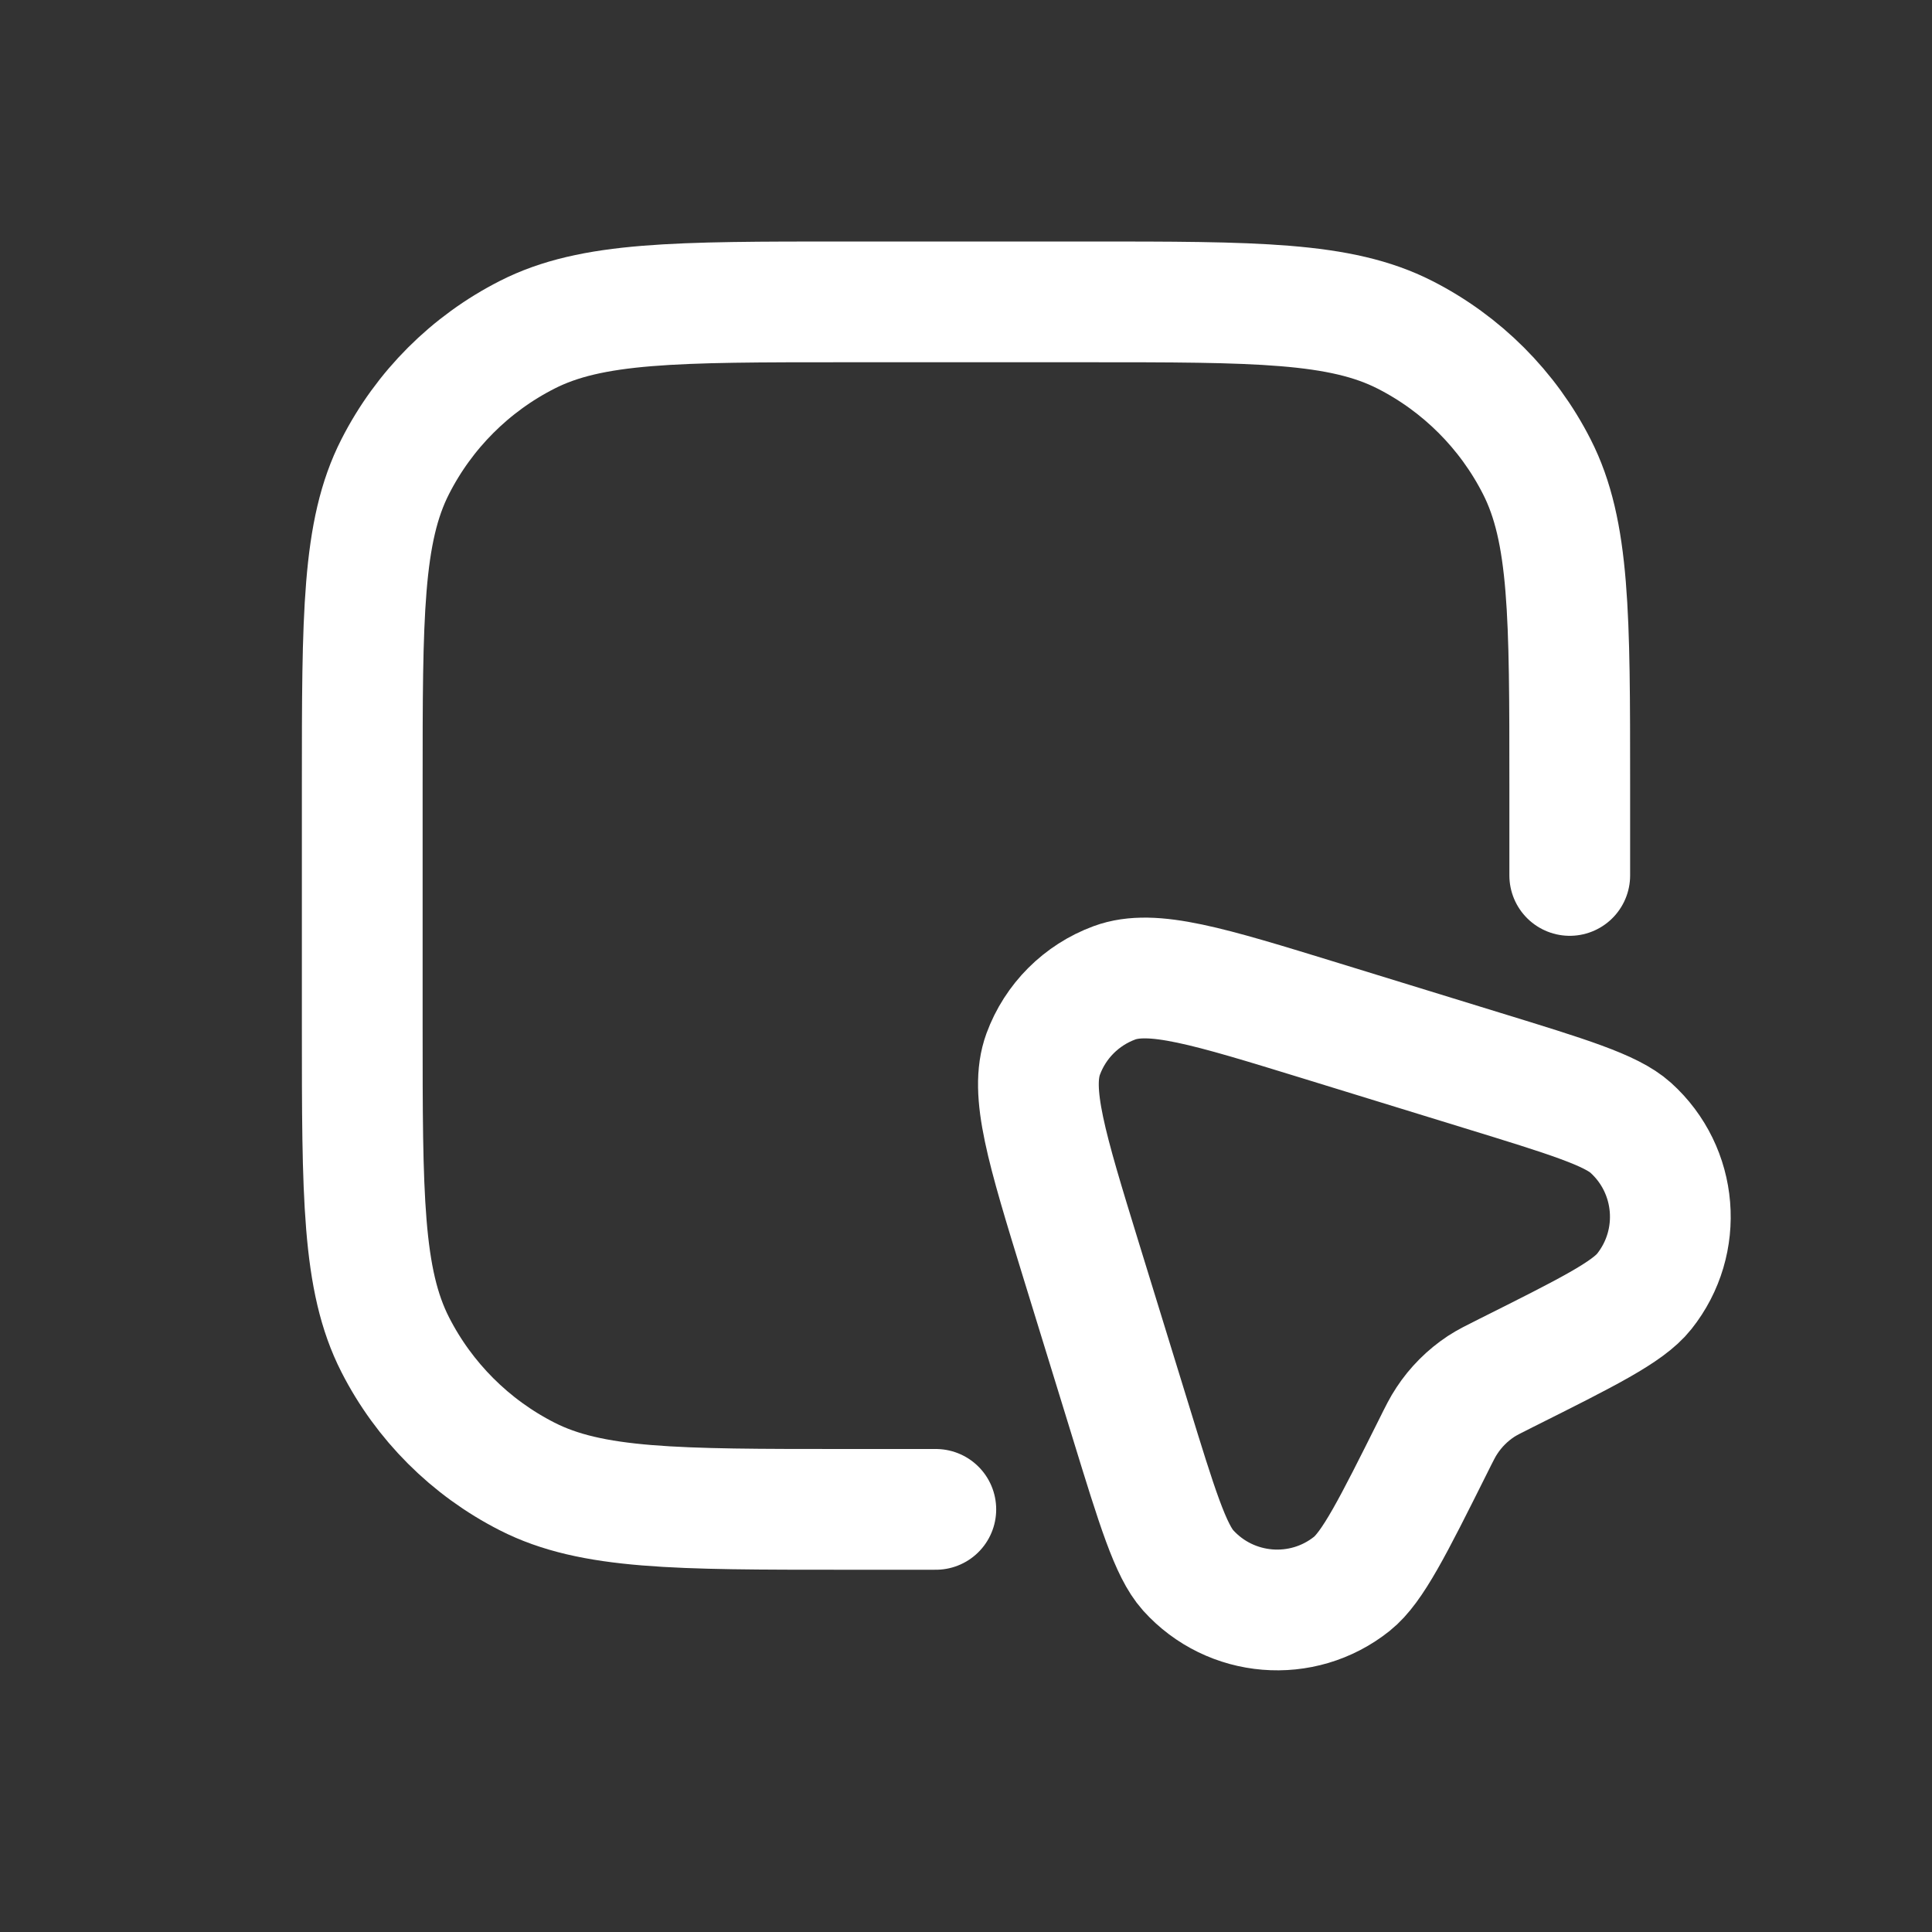 <svg width="24" height="24" viewBox="0 0 24 24" fill="none" xmlns="http://www.w3.org/2000/svg">
<rect x="0" y="0" width="24" height="24" fill="#333333" stroke="none"/>
<path d="M11.625 18.75H10.5C8.4 18.75 7.35 18.75 6.548 18.341C5.842 17.982 5.268 17.408 4.909 16.703C4.5 15.9 4.5 14.85 4.5 12.75V9.75C4.5 7.65 4.5 6.6 4.909 5.798C5.268 5.092 5.842 4.518 6.548 4.159C7.35 3.75 8.4 3.75 10.5 3.75H13.5C15.6 3.75 16.65 3.75 17.453 4.159C18.158 4.518 18.732 5.092 19.091 5.798C19.5 6.6 19.5 7.65 19.5 9.75V10.875" stroke="white" stroke-width="1.5" stroke-linecap="round" stroke-linejoin="round"/>
<path d="M14.044 17.651L13.43 15.657C13.001 14.262 12.787 13.565 12.959 13.094C13.11 12.683 13.434 12.36 13.844 12.209C14.315 12.036 15.012 12.251 16.407 12.68L18.402 13.294C19.476 13.624 20.013 13.789 20.257 14.009C20.842 14.536 20.916 15.427 20.425 16.043C20.221 16.3 19.718 16.551 18.713 17.054L18.713 17.054C18.553 17.134 18.473 17.174 18.399 17.222C18.23 17.334 18.084 17.479 17.973 17.649C17.924 17.722 17.884 17.802 17.804 17.963L17.804 17.963C17.302 18.968 17.05 19.47 16.793 19.675C16.178 20.166 15.286 20.092 14.759 19.507C14.54 19.262 14.374 18.725 14.044 17.651Z" stroke="white" stroke-width="1.5"/>
</svg>
